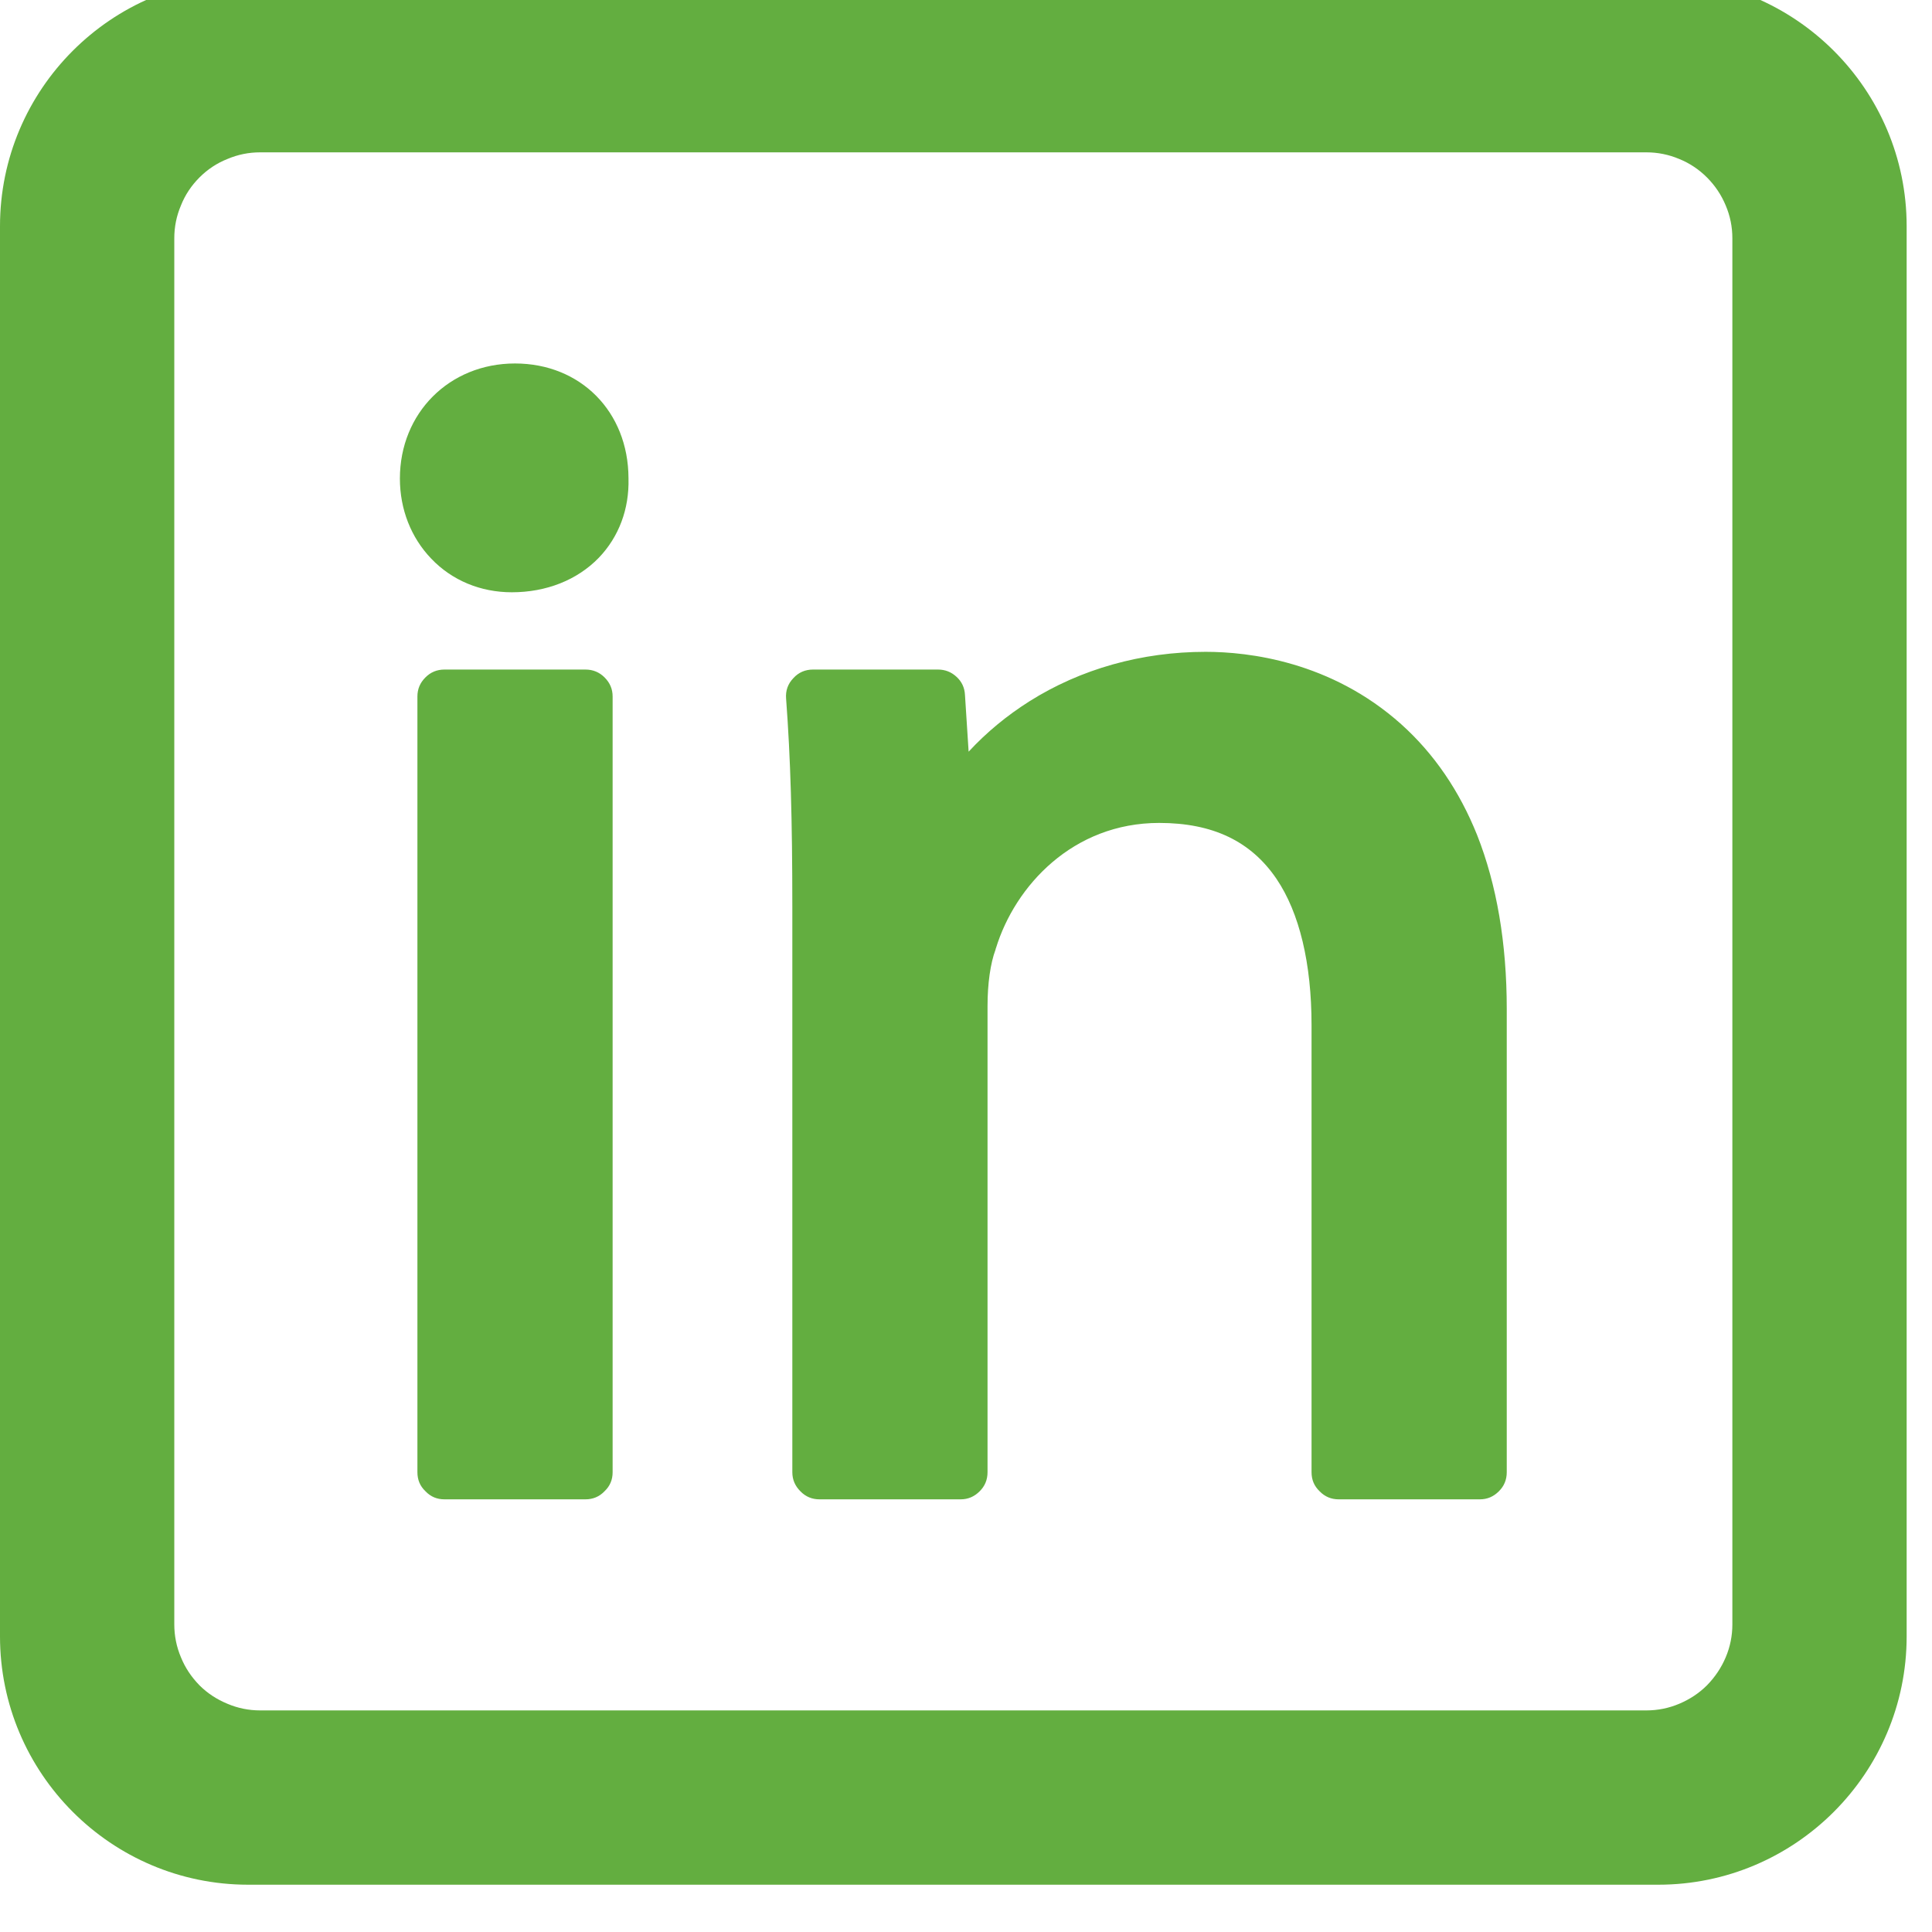 <svg xmlns="http://www.w3.org/2000/svg" xmlns:xlink="http://www.w3.org/1999/xlink" width="50" zoomAndPan="magnify" viewBox="0 0 37.5 37.5" height="50" preserveAspectRatio="xMidYMid meet" version="1.0"><defs><clipPath id="4bbc82a6fc"><path d="M 0 0 L 37.008 0 L 37.008 36.582 L 0 36.582 Z M 0 0 " clip-rule="nonzero"/></clipPath></defs><path fill="#63ae40" d="M 8.629 12.996 L 11.363 12.996 C 11.508 12.996 11.633 13.047 11.734 13.148 C 11.84 13.254 11.891 13.375 11.891 13.52 L 11.891 28.574 C 11.891 28.723 11.84 28.844 11.734 28.945 C 11.633 29.051 11.508 29.102 11.363 29.102 L 8.629 29.102 C 8.48 29.102 8.359 29.051 8.258 28.945 C 8.152 28.844 8.102 28.723 8.102 28.574 L 8.102 13.52 C 8.102 13.375 8.152 13.254 8.258 13.148 C 8.359 13.047 8.48 12.996 8.629 12.996 Z M 8.629 12.996 " fill-opacity="1" fill-rule="nonzero"/><path fill="#63ae40" d="M 12.199 9.281 C 12.195 7.992 11.27 7.055 9.996 7.055 C 8.723 7.055 7.762 8.016 7.762 9.289 C 7.762 9.883 7.977 10.434 8.371 10.844 C 8.773 11.266 9.328 11.496 9.934 11.496 C 10.605 11.496 11.203 11.258 11.621 10.828 C 12.012 10.422 12.215 9.879 12.199 9.289 C 12.199 9.289 12.199 9.285 12.199 9.281 Z M 12.199 9.281 " fill-opacity="1" fill-rule="nonzero"/><path fill="#63ae40" d="M 27.195 14.055 C 25.832 12.836 24.234 12.652 23.402 12.652 C 22.16 12.652 20.977 12.984 19.98 13.613 C 19.547 13.887 19.152 14.211 18.801 14.59 L 18.73 13.488 C 18.723 13.348 18.668 13.23 18.566 13.137 C 18.465 13.043 18.344 12.996 18.207 12.996 L 15.781 12.996 C 15.629 12.996 15.5 13.051 15.398 13.164 C 15.293 13.273 15.246 13.406 15.258 13.559 C 15.344 14.707 15.379 15.914 15.379 17.594 L 15.379 28.574 C 15.379 28.723 15.434 28.844 15.535 28.945 C 15.637 29.051 15.762 29.102 15.906 29.102 L 18.645 29.102 C 18.789 29.102 18.91 29.051 19.016 28.945 C 19.117 28.844 19.168 28.723 19.168 28.574 L 19.168 19.523 C 19.168 19.098 19.223 18.699 19.324 18.43 C 19.324 18.418 19.328 18.41 19.332 18.402 C 19.703 17.195 20.824 15.973 22.5 15.973 C 23.539 15.973 24.281 16.328 24.777 17.059 C 25.223 17.719 25.457 18.699 25.457 19.898 L 25.457 28.574 C 25.457 28.723 25.508 28.844 25.613 28.945 C 25.715 29.051 25.84 29.102 25.984 29.102 L 28.723 29.102 C 28.867 29.102 28.988 29.051 29.094 28.945 C 29.195 28.844 29.246 28.723 29.246 28.574 L 29.246 19.586 C 29.246 18.305 29.051 17.172 28.672 16.211 C 28.328 15.352 27.832 14.625 27.195 14.055 Z M 27.195 14.055 " fill-opacity="1" fill-rule="nonzero"/><g clip-path="url(#4bbc82a6fc)"><path fill="#63ae40" d="M 32.188 -0.426 L 4.816 -0.426 C 2.16 -0.426 0 1.734 0 4.391 L 0 31.762 C 0 34.418 2.16 36.582 4.816 36.582 L 32.188 36.582 C 34.844 36.582 37.008 34.418 37.008 31.762 L 37.008 4.391 C 37.008 1.734 34.844 -0.426 32.188 -0.426 Z M 33.625 4.625 L 33.625 31.531 C 33.625 31.75 33.582 31.965 33.496 32.168 C 33.41 32.371 33.289 32.551 33.133 32.711 C 32.977 32.867 32.797 32.984 32.594 33.07 C 32.391 33.156 32.176 33.199 31.957 33.199 L 5.051 33.199 C 4.828 33.199 4.617 33.156 4.414 33.07 C 4.207 32.984 4.027 32.867 3.871 32.711 C 3.715 32.551 3.594 32.371 3.512 32.168 C 3.426 31.965 3.383 31.75 3.383 31.531 L 3.383 4.625 C 3.383 4.402 3.426 4.191 3.512 3.988 C 3.594 3.781 3.715 3.602 3.871 3.445 C 4.027 3.289 4.207 3.168 4.414 3.086 C 4.617 3 4.828 2.957 5.051 2.957 L 31.957 2.957 C 32.176 2.957 32.391 3 32.594 3.086 C 32.797 3.168 32.977 3.289 33.133 3.445 C 33.289 3.602 33.41 3.781 33.496 3.988 C 33.582 4.191 33.625 4.402 33.625 4.625 Z M 33.625 4.625 " fill-opacity="1" fill-rule="nonzero"/></g></svg>